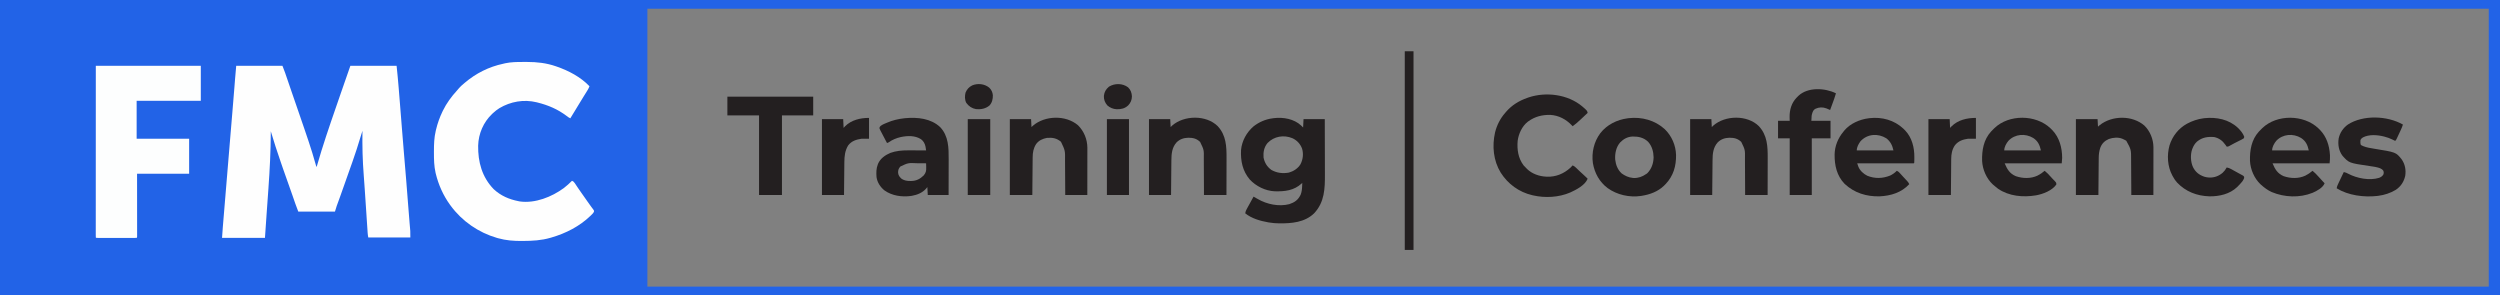 <?xml version="1.0" encoding="UTF-8"?>
<svg version="1.1" xmlns="http://www.w3.org/2000/svg" width="6001" height="709">
<rect width="100%" height="100%" fill="#808080" stroke="none"/>
<path d="M0 0 C1980.33 0 3960.66 0 6001 0 C6001 233.97 6001 467.94 6001 709 C4020.67 709 2040.34 709 0 709 C0 475.03 0 241.06 0 0 Z M1554 21 C1554 241.11 1554 461.22 1554 688 C3012.6 688 4471.2 688 5974 688 C5974 467.89 5974 247.78 5974 21 C4515.4 21 3056.8 21 1554 21 Z " fill="#2263E7" transform="translate(0,0)"/>
<path d="M0 0 C36.63 0 73.26 0 111 0 C115.5 11.249 115.5 11.249 117.172 16.137 C117.552 17.243 117.931 18.348 118.322 19.486 C118.723 20.66 119.123 21.834 119.535 23.043 C119.97 24.313 120.406 25.582 120.841 26.852 C121.768 29.555 122.694 32.258 123.618 34.962 C125.084 39.251 126.553 43.539 128.024 47.827 C128.271 48.549 128.519 49.271 128.774 50.015 C129.277 51.481 129.779 52.947 130.282 54.413 C131.042 56.629 131.801 58.845 132.561 61.061 C136.938 73.833 141.346 86.594 145.762 99.353 C151.982 117.327 158.175 135.31 164.312 153.312 C164.765 154.638 164.765 154.638 165.226 155.991 C170.814 172.379 176.386 188.768 181.5 205.312 C182.071 207.155 182.071 207.155 182.654 209.034 C185.297 217.602 187.831 226.195 190.236 234.831 C191.356 239.012 191.356 239.012 193 243 C193.281 242.011 193.562 241.022 193.851 240.004 C207.344 192.584 223.326 146.048 239.454 99.47 C241.027 94.926 242.594 90.38 244.162 85.834 C245.782 81.136 247.403 76.438 249.024 71.74 C249.816 69.447 250.606 67.154 251.397 64.861 C258.86 43.215 266.436 21.611 274 0 C310.63 0 347.26 0 385 0 C386.802 17.422 388.562 34.798 389.938 52.25 C390.106 54.353 390.274 56.456 390.443 58.559 C390.791 62.895 391.138 67.23 391.484 71.566 C391.981 77.786 392.491 84.004 393.004 90.223 C394.625 109.879 396.203 129.538 397.693 149.205 C399.163 168.606 400.746 187.993 402.438 207.375 C406.253 251.12 409.705 294.895 413.099 338.674 C414.033 350.726 414.97 362.778 415.98 374.824 C416.09 376.136 416.09 376.136 416.202 377.473 C416.524 381.333 416.851 385.191 417.188 389.049 C417.297 390.348 417.407 391.646 417.52 392.984 C417.613 394.064 417.707 395.144 417.804 396.257 C418.078 401.498 418 406.752 418 412 C384.67 412 351.34 412 317 412 C316.215 408.074 315.754 404.544 315.491 400.576 C315.404 399.283 315.316 397.99 315.227 396.657 C315.134 395.238 315.042 393.818 314.949 392.398 C314.85 390.909 314.75 389.419 314.65 387.929 C314.437 384.744 314.226 381.558 314.017 378.373 C313.685 373.33 313.349 368.287 313.012 363.244 C312.612 357.25 312.213 351.256 311.815 345.261 C311.027 333.39 310.229 321.521 309.422 309.651 C309.097 304.869 308.776 300.087 308.459 295.304 C307.744 284.595 307.004 273.889 306.152 263.19 C303.298 227.356 302.488 191.922 303 156 C302.786 156.698 302.572 157.396 302.352 158.115 C293.703 186.325 293.703 186.325 289.562 199.125 C289.321 199.871 289.08 200.617 288.832 201.386 C282.637 220.497 275.857 239.403 269.095 258.319 C266.042 266.865 263.035 275.427 260.039 283.993 C256.543 293.99 253.022 303.976 249.414 313.934 C249.117 314.755 248.819 315.576 248.513 316.422 C247.088 320.352 245.659 324.28 244.224 328.206 C243.709 329.62 243.194 331.035 242.68 332.449 C242.01 334.28 242.01 334.28 241.328 336.147 C239.752 340.721 238.39 345.366 237 350 C207.96 350 178.92 350 149 350 C144.127 337.006 139.411 324.385 135.106 311.267 C132.296 302.713 129.224 294.264 126.125 285.812 C121.329 272.716 116.673 259.58 112.177 246.376 C110.533 241.552 108.874 236.733 107.211 231.915 C98.645 207.084 90.442 182.193 83 157 C82.999 157.629 82.997 158.257 82.996 158.905 C82.861 204.134 80.583 249.04 77.348 294.144 C77.003 298.954 76.663 303.764 76.325 308.574 C75.304 323.095 74.268 337.615 73.211 352.133 C71.755 372.418 70.383 392.71 69 413 C35.01 413 1.02 413 -34 413 C-32.805 395.675 -31.57 378.403 -29.999 361.115 C-28 339.089 -26.191 317.052 -24.5 295 C-22.861 273.635 -21.096 252.285 -19.188 230.942 C-17.509 212.137 -15.97 193.323 -14.5 174.5 C-12.849 153.356 -11.08 132.226 -9.191 111.102 C-7.19 88.677 -5.413 66.237 -3.699 43.789 C-3.6 42.5 -3.501 41.211 -3.4 39.883 C-3.219 37.52 -3.039 35.158 -2.861 32.795 C-2.024 21.85 -0.994 10.937 0 0 Z " fill="#FEFEFE" transform="translate(567,158)"/>
<path d="M0 0 C3.519 0.011 7.038 0 10.557 -0.013 C34.193 -0.027 56.761 2.52 79.158 10.261 C80.286 10.648 80.286 10.648 81.437 11.042 C110.309 21.048 138.747 35.967 160.158 58.261 C158.797 61.934 157.132 65.13 155.061 68.452 C154.432 69.465 153.804 70.479 153.157 71.522 C152.137 73.156 152.137 73.156 151.096 74.823 C149.641 77.167 148.189 79.513 146.736 81.858 C146.361 82.463 145.986 83.069 145.6 83.692 C141.472 90.355 137.407 97.057 133.346 103.761 C131.934 106.089 130.523 108.417 129.111 110.745 C128.444 111.845 127.777 112.946 127.09 114.079 C122.797 121.15 118.479 128.206 114.158 135.261 C110.908 133.847 108.244 131.881 105.441 129.733 C84.249 113.544 60.941 103.649 35.158 97.261 C34.447 97.081 33.735 96.902 33.002 96.717 C2.324 89.291 -29.25 94.998 -56.119 110.913 C-61.464 114.204 -66.218 118.022 -70.842 122.261 C-72.228 123.525 -72.228 123.525 -73.643 124.815 C-94.469 144.691 -106.28 172.098 -107.08 200.796 C-107.662 240.173 -97.794 276.314 -69.842 305.261 C-52.671 321.295 -32.601 329.822 -9.842 334.261 C-8.812 334.462 -7.782 334.663 -6.721 334.87 C29.718 339.814 69.469 324.004 98.471 302.761 C105.453 297.38 111.963 291.527 118.158 285.261 C121.456 286.644 123.009 288.044 124.971 291.015 C125.482 291.778 125.994 292.541 126.521 293.327 C127.061 294.151 127.602 294.974 128.158 295.823 C129.325 297.566 130.493 299.308 131.662 301.05 C132.249 301.928 132.835 302.806 133.44 303.711 C135.935 307.414 138.508 311.059 141.096 314.698 C142.082 316.089 143.067 317.479 144.053 318.87 C144.554 319.577 145.055 320.284 145.571 321.013 C149.087 325.992 152.574 330.991 156.055 335.995 C158.755 339.868 161.476 343.717 164.303 347.499 C165.015 348.461 165.015 348.461 165.742 349.442 C166.618 350.619 167.504 351.789 168.403 352.949 C171.22 356.749 171.22 356.749 170.918 359.245 C169.598 362.747 166.781 365.121 164.158 367.698 C163.535 368.313 162.912 368.928 162.27 369.561 C136.476 394.459 103.356 411.349 69.158 421.261 C68.307 421.513 67.457 421.765 66.58 422.025 C44.795 428.375 23.092 429.54 0.533 429.636 C-0.45 429.644 -1.434 429.652 -2.447 429.66 C-21.438 429.778 -40.429 428.399 -58.779 423.198 C-59.849 422.901 -60.919 422.603 -62.022 422.297 C-106.163 409.522 -145.59 382.267 -172.842 345.261 C-173.475 344.411 -174.108 343.562 -174.76 342.687 C-190.782 320.505 -202.262 294.948 -208.717 268.386 C-209.003 267.212 -209.003 267.212 -209.296 266.015 C-212.954 249.893 -213.248 233.842 -213.217 217.386 C-213.216 216.252 -213.215 215.118 -213.214 213.95 C-213.172 197.396 -212.762 181.422 -208.842 165.261 C-208.6 164.23 -208.359 163.2 -208.11 162.138 C-204.521 147.192 -199.489 133.112 -192.842 119.261 C-192.478 118.503 -192.115 117.746 -191.74 116.965 C-182.997 99.059 -171.351 83.254 -157.932 68.573 C-156.158 66.611 -154.46 64.614 -152.779 62.573 C-149.483 58.711 -145.726 55.516 -141.842 52.261 C-140.943 51.486 -140.045 50.711 -139.119 49.913 C-112.552 27.267 -80.993 11.449 -46.842 4.261 C-45.3 3.887 -43.758 3.512 -42.217 3.136 C-28.14 0.194 -14.341 -0.052 0 0 Z " fill="#FEFEFE" transform="translate(1254.842,148.739)"/>
<path d="M0 0 C83.16 0 166.32 0 252 0 C252 27.72 252 55.44 252 84 C201.18 84 150.36 84 98 84 C98 114.03 98 144.06 98 175 C139.58 175 181.16 175 224 175 C224 202.72 224 230.44 224 259 C182.75 259 141.5 259 99 259 C99.012 270.033 99.023 281.066 99.035 292.434 C99.04 299.402 99.045 306.37 99.049 313.338 C99.055 324.411 99.062 335.483 99.075 346.556 C99.085 354.619 99.092 362.681 99.094 370.744 C99.095 375.016 99.098 379.287 99.106 383.559 C99.112 387.575 99.115 391.591 99.113 395.607 C99.113 397.086 99.115 398.564 99.119 400.042 C99.124 402.052 99.122 404.062 99.12 406.071 C99.121 407.199 99.122 408.326 99.123 409.487 C99 412 99 412 98 413 C94.992 413.101 92.007 413.136 88.998 413.129 C88.053 413.131 87.109 413.133 86.136 413.135 C82.997 413.139 79.858 413.136 76.719 413.133 C74.548 413.133 72.377 413.134 70.206 413.136 C65.649 413.137 61.093 413.135 56.537 413.13 C50.682 413.125 44.827 413.128 38.972 413.134 C34.487 413.138 30.002 413.136 25.518 413.134 C23.358 413.133 21.199 413.134 19.039 413.136 C16.027 413.139 13.014 413.135 10.002 413.129 C8.649 413.132 8.649 413.132 7.269 413.136 C1.114 413.114 1.114 413.114 0 412 C-0.098 409.816 -0.124 407.629 -0.123 405.443 C-0.124 404.746 -0.125 404.049 -0.127 403.331 C-0.129 400.967 -0.125 398.603 -0.12 396.239 C-0.121 394.538 -0.122 392.838 -0.123 391.138 C-0.125 386.443 -0.121 381.747 -0.116 377.052 C-0.112 371.998 -0.113 366.943 -0.114 361.889 C-0.114 353.124 -0.111 344.359 -0.106 335.594 C-0.098 322.921 -0.095 310.248 -0.094 297.575 C-0.092 277.016 -0.085 256.458 -0.075 235.899 C-0.066 215.923 -0.059 195.947 -0.055 175.97 C-0.055 174.728 -0.054 173.485 -0.054 172.204 C-0.052 162.484 -0.05 152.764 -0.048 143.044 C-0.039 95.363 -0.019 47.681 0 0 Z " fill="#FDFEFE" transform="translate(230,158)"/>
<path d="M0 0 C1.485 1.485 2.97 2.97 4.5 4.5 C4.83 -2.1 5.16 -8.7 5.5 -15.5 C22.33 -15.5 39.16 -15.5 56.5 -15.5 C56.568 5.668 56.623 26.836 56.655 48.004 C56.671 57.834 56.692 67.665 56.726 77.496 C56.756 86.073 56.776 94.65 56.782 103.228 C56.786 107.761 56.795 112.295 56.817 116.828 C56.979 151.465 55.993 183.859 30.875 210.562 C8.344 232.482 -23.394 234.911 -53.082 234.652 C-61.379 234.527 -69.321 233.932 -77.5 232.5 C-78.247 232.371 -78.994 232.242 -79.764 232.109 C-98.77 228.741 -119.221 222.872 -134.5 210.5 C-133.901 206.564 -132.687 203.627 -130.77 200.148 C-130.213 199.131 -129.657 198.114 -129.084 197.066 C-128.499 196.013 -127.915 194.96 -127.312 193.875 C-126.465 192.33 -126.465 192.33 -125.6 190.754 C-124.468 188.694 -123.334 186.635 -122.198 184.577 C-119.614 179.894 -117.057 175.197 -114.5 170.5 C-110.96 172.235 -107.631 174.221 -104.25 176.25 C-82.253 189.028 -53.78 194.89 -28.82 188.605 C-15.758 184.257 -7.773 178.591 -1.578 166.223 C1.078 159.515 1.846 153.139 2.125 146 C2.183 144.766 2.183 144.766 2.242 143.508 C2.335 141.506 2.419 139.503 2.5 137.5 C2.062 137.924 1.623 138.348 1.172 138.785 C-17.53 156.081 -39.622 158.322 -64.066 157.675 C-86.359 156.54 -108.273 145.608 -123.5 129.5 C-140.895 108.901 -145.784 84.869 -144.5 58.5 C-142.422 36.398 -131.022 16.061 -114.34 1.691 C-100.939 -8.65 -85.366 -15.451 -68.5 -17.5 C-67.693 -17.621 -66.886 -17.742 -66.055 -17.867 C-43.16 -20.738 -17.281 -16.17 0 0 Z M-80.812 41.688 C-89.254 51.65 -91.493 63.805 -90.5 76.5 C-87.96 89.215 -82.062 98.918 -71.5 106.5 C-58.486 113.804 -44.288 115.447 -29.691 112.812 C-18.495 109.647 -8.234 103.046 -1.961 93.047 C4.167 81.365 5.757 67.936 2 55.188 C-2.474 43.673 -10.069 35.461 -21.219 30.223 C-41.89 21.681 -65.135 25.542 -80.812 41.688 Z " fill="#231F20" transform="translate(3123.5,301.5)"/>
<path d="M0 0 C11.956 10.305 11.956 10.305 13.113 15.715 C7.788 20.724 2.453 25.722 -2.887 30.715 C-3.483 31.274 -4.079 31.832 -4.693 32.408 C-10.523 37.864 -16.372 43.079 -22.887 47.715 C-23.553 47.002 -24.22 46.289 -24.906 45.555 C-38.689 31.11 -56.434 21.6 -76.664 20.512 C-95.744 20.152 -113.219 24.401 -128.887 35.715 C-129.594 36.225 -130.302 36.736 -131.031 37.262 C-144.477 47.976 -152.643 65.974 -154.887 82.715 C-156.637 103.899 -153.69 124.329 -140.648 141.695 C-138.489 144.16 -136.255 146.452 -133.887 148.715 C-133.286 149.335 -132.685 149.955 -132.066 150.594 C-120.334 161.945 -102.996 168.009 -86.887 168.715 C-86.098 168.766 -85.309 168.818 -84.496 168.871 C-63.125 169.639 -43.897 161.577 -28.23 147.293 C-26.398 145.473 -24.614 143.635 -22.887 141.715 C-19.92 143.057 -17.767 144.558 -15.418 146.805 C-14.77 147.419 -14.122 148.034 -13.454 148.667 C-12.772 149.322 -12.09 149.977 -11.387 150.652 C-9.955 152.012 -8.523 153.372 -7.09 154.73 C-6.382 155.404 -5.673 156.078 -4.943 156.771 C-1.123 160.381 2.771 163.91 6.66 167.445 C8.866 169.486 11.006 171.573 13.113 173.715 C6.934 189.371 -14.451 200.326 -28.881 206.851 C-56.117 218.582 -89.157 220.349 -117.887 213.715 C-118.581 213.559 -119.274 213.404 -119.989 213.243 C-151.661 205.839 -178.186 186.456 -195.552 159.149 C-213.266 130.254 -216.604 95.123 -209.105 62.43 C-204.796 45.103 -196.704 29.135 -184.887 15.715 C-184.201 14.898 -183.515 14.08 -182.809 13.238 C-169.044 -2.754 -151.656 -13.361 -131.887 -20.285 C-130.834 -20.663 -129.78 -21.041 -128.695 -21.43 C-86.621 -35.49 -34.386 -28.746 0 0 Z " fill="#231F20" transform="translate(3797.887,255.285)"/>
<path d="M0 0 C16.742 16.095 26.476 38.598 27.203 61.812 C27.609 88.556 20.948 112.051 2.227 131.77 C1.492 132.506 0.757 133.242 0 134 C-0.673 134.684 -1.346 135.369 -2.039 136.074 C-16.601 149.955 -35.445 156.903 -55 160 C-55.761 160.131 -56.521 160.263 -57.305 160.398 C-84.764 164.352 -114.53 157.753 -137.018 141.504 C-156.74 126.698 -168.134 105.833 -172.398 81.75 C-175.963 56.313 -169.924 30.234 -154.535 9.633 C-138.504 -10.855 -114.589 -22.657 -89 -26 C-88.141 -26.122 -87.283 -26.245 -86.398 -26.371 C-55.185 -29.932 -23.353 -21.364 0 0 Z M-107.25 32.188 C-116.834 43.508 -119.852 58.561 -118.857 73.088 C-117.515 85.593 -112.861 97.571 -103.426 106.219 C-95.656 111.924 -86.656 116.107 -77 117 C-76.288 117.07 -75.577 117.139 -74.844 117.211 C-63.812 117.731 -53.926 114.27 -45 108 C-43.67 107.134 -43.67 107.134 -42.312 106.25 C-31.709 95.933 -27.093 82.277 -26.688 67.75 C-26.964 53.908 -30.537 40.6 -40 30.188 C-50.723 20.158 -62.969 17.505 -77.148 17.723 C-89.178 18.191 -99.034 23.604 -107.25 32.188 Z " fill="#231F20" transform="translate(3996,310)"/>
<path d="M0 0 C1.191 1.172 1.191 1.172 2.406 2.367 C3.18 3.128 3.953 3.888 4.75 4.672 C20.066 20.669 26.804 41.805 28.156 63.555 C28.223 64.604 28.223 64.604 28.292 65.675 C28.591 72.076 27.951 77.827 27.406 84.367 C-17.804 84.367 -63.014 84.367 -109.594 84.367 C-103.56 98.848 -97.404 109.135 -82.711 115.301 C-66.052 121 -47.144 121.5 -30.941 114.006 C-24.587 110.841 -18.942 107.022 -13.594 102.367 C-8.645 106.368 -4.422 110.653 -0.215 115.422 C2.963 118.993 6.211 122.494 9.469 125.992 C10.054 126.621 10.638 127.249 11.241 127.896 C12.629 129.387 14.017 130.877 15.406 132.367 C10.856 143.389 -3.239 150.787 -13.637 155.243 C-44.685 167.689 -80.957 166.186 -111.594 153.367 C-120.92 149.109 -128.98 143.199 -136.594 136.367 C-137.25 135.782 -137.906 135.197 -138.582 134.594 C-153.352 120.642 -162.733 99.012 -163.719 78.808 C-164.427 53.077 -160.224 27.673 -142.219 8.055 C-140.375 6.123 -138.493 4.246 -136.594 2.367 C-135.791 1.554 -134.988 0.74 -134.16 -0.098 C-99.147 -33.731 -34.989 -32.885 0 0 Z M-100.594 30.367 C-105.687 36.514 -110.594 45.174 -110.594 53.367 C-81.554 53.367 -52.514 53.367 -22.594 53.367 C-25.481 40.373 -29.735 31.049 -40.969 23.617 C-60.006 12.096 -84.868 13.809 -100.594 30.367 Z " fill="#231F20" transform="translate(5564.594,307.633)"/>
<path d="M0 0 C1.191 1.172 1.191 1.172 2.406 2.367 C3.18 3.128 3.953 3.888 4.75 4.672 C21.949 22.637 28.321 47.026 28.406 71.367 C28.076 75.657 27.746 79.947 27.406 84.367 C-17.804 84.367 -63.014 84.367 -109.594 84.367 C-103.56 98.848 -97.404 109.135 -82.711 115.301 C-66.052 121 -47.144 121.5 -30.941 114.006 C-24.587 110.841 -18.942 107.022 -13.594 102.367 C-8.619 106.39 -4.365 110.696 -0.148 115.504 C1.751 117.633 3.672 119.706 5.648 121.762 C6.199 122.339 6.749 122.917 7.316 123.511 C8.402 124.648 9.495 125.778 10.596 126.901 C14.406 130.92 14.406 130.92 14.406 135.367 C4.11 149.994 -17.575 158.231 -34.41 161.273 C-65.388 166.419 -99.059 163.494 -125.594 145.367 C-129.421 142.53 -133.048 139.549 -136.594 136.367 C-137.25 135.782 -137.906 135.197 -138.582 134.594 C-153.352 120.642 -162.733 99.012 -163.719 78.808 C-164.427 53.077 -160.224 27.673 -142.219 8.055 C-140.375 6.123 -138.493 4.246 -136.594 2.367 C-135.791 1.554 -134.988 0.74 -134.16 -0.098 C-99.147 -33.731 -34.989 -32.885 0 0 Z M-100.594 30.367 C-105.687 36.514 -110.594 45.174 -110.594 53.367 C-81.554 53.367 -52.514 53.367 -22.594 53.367 C-25.481 40.373 -29.735 31.049 -40.969 23.617 C-60.006 12.096 -84.868 13.809 -100.594 30.367 Z " fill="#231F20" transform="translate(4921.594,307.633)"/>
<path d="M0 0 C0.761 0.748 1.521 1.495 2.305 2.266 C3.353 3.294 3.353 3.294 4.422 4.344 C20.95 21.708 26.723 45.576 26.492 68.891 C26.491 70.807 26.491 70.807 26.49 72.762 C26.445 82.125 26.445 82.125 25.305 83.266 C23.546 83.362 21.783 83.388 20.021 83.386 C18.876 83.387 17.73 83.389 16.55 83.39 C15.281 83.386 14.013 83.383 12.707 83.379 C11.367 83.379 10.027 83.379 8.687 83.38 C5.038 83.38 1.39 83.374 -2.259 83.367 C-6.068 83.361 -9.877 83.36 -13.686 83.359 C-20.904 83.356 -28.122 83.348 -35.339 83.338 C-43.554 83.326 -51.77 83.321 -59.985 83.316 C-76.888 83.305 -93.792 83.288 -110.695 83.266 C-110.091 85.014 -109.479 86.76 -108.863 88.504 C-108.523 89.476 -108.183 90.449 -107.833 91.45 C-104.015 100.899 -95.578 108.608 -86.57 113.078 C-68.698 120.477 -49.582 119.956 -31.82 112.762 C-25.784 109.872 -20.316 106.122 -15.695 101.266 C-11.569 102.852 -9.062 105.857 -6.195 109.078 C-5.136 110.25 -4.076 111.422 -3.016 112.594 C-2.472 113.198 -1.928 113.802 -1.368 114.424 C0.299 116.259 1.988 118.07 3.688 119.875 C4.231 120.454 4.774 121.033 5.334 121.63 C6.377 122.739 7.422 123.846 8.471 124.95 C10.908 127.562 12.948 129.937 14.305 133.266 C-4.164 153.452 -29.879 161.249 -56.531 162.555 C-88.128 163.454 -117.635 154.398 -140.883 132.578 C-159.729 113.066 -165.155 88.303 -164.91 62.012 C-164.456 41.585 -156.73 22.89 -143.695 7.266 C-142.931 6.3 -142.166 5.335 -141.379 4.34 C-127.557 -12.176 -104.617 -22.042 -83.695 -24.734 C-82.388 -24.918 -82.388 -24.918 -81.055 -25.105 C-51.414 -28.459 -21.914 -20.584 0 0 Z M-102.695 30.266 C-107.336 36.596 -111.695 44.231 -111.695 52.266 C-82.655 52.266 -53.615 52.266 -23.695 52.266 C-26.399 40.098 -30.761 31.074 -40.695 23.266 C-60.717 10.825 -86.28 12.43 -102.695 30.266 Z " fill="#231F20" transform="translate(4568.695,308.734)"/>
<path d="M0 0 C20.448 21.411 20.633 49.884 20.508 77.781 C20.504 80.247 20.501 82.713 20.499 85.179 C20.492 91.616 20.472 98.054 20.45 104.492 C20.426 112.244 20.417 119.996 20.405 127.748 C20.386 139.478 20.347 151.208 20.312 162.938 C3.812 162.938 -12.688 162.938 -29.688 162.938 C-30.017 156.667 -30.348 150.398 -30.688 143.938 C-31.616 145.113 -32.544 146.289 -33.5 147.5 C-42.234 157.449 -54.837 162.757 -67.688 164.938 C-68.677 165.106 -68.677 165.106 -69.688 165.277 C-91.642 168.313 -115.379 164.977 -133.688 151.938 C-143.532 143.942 -150.989 132.652 -152.688 119.938 C-153.444 109.72 -153.501 99.586 -149.688 89.938 C-149.432 89.249 -149.177 88.561 -148.914 87.852 C-143.54 75.378 -131.958 67.36 -119.914 62.102 C-106.047 57.099 -91.992 55.777 -77.34 55.84 C-75.461 55.842 -75.461 55.842 -73.545 55.844 C-70.245 55.849 -66.946 55.858 -63.646 55.869 C-60.268 55.879 -56.889 55.884 -53.51 55.889 C-46.902 55.9 -40.295 55.916 -33.688 55.938 C-33.967 54.048 -34.257 52.161 -34.551 50.273 C-34.791 48.696 -34.791 48.696 -35.036 47.087 C-36.537 39.829 -39.82 33.704 -45.75 29.18 C-60.259 19.877 -78.059 20.561 -94.375 23.898 C-105.049 26.326 -114.654 30.34 -123.648 36.617 C-125.688 37.938 -125.688 37.938 -127.688 37.938 C-130.285 33.034 -132.866 28.123 -135.433 23.204 C-136.308 21.531 -137.188 19.861 -138.073 18.193 C-139.342 15.796 -140.596 13.391 -141.848 10.984 C-142.247 10.239 -142.645 9.495 -143.056 8.727 C-145.761 3.471 -145.761 3.471 -145.391 0.799 C-143.16 -5.102 -132.648 -8.173 -127.25 -10.625 C-114.448 -16.223 -100.558 -19.558 -86.688 -21.062 C-85.044 -21.246 -85.044 -21.246 -83.367 -21.434 C-54.125 -24.036 -22.283 -20.818 0 0 Z M-95.469 94.648 C-99.781 99.47 -101.016 103.151 -100.891 109.602 C-100.309 116.286 -96.962 120.07 -92.211 124.359 C-85.688 128.439 -78.89 129.471 -71.312 129.375 C-70.485 129.369 -69.657 129.363 -68.804 129.356 C-56.688 129.048 -47.998 124.349 -39.398 116.012 C-33.976 109.438 -33.125 104.85 -33.438 96.5 C-33.456 95.578 -33.474 94.655 -33.492 93.705 C-33.539 91.448 -33.604 89.193 -33.688 86.938 C-39.004 86.887 -44.32 86.851 -49.636 86.828 C-51.439 86.818 -53.241 86.804 -55.044 86.787 C-76.698 85.765 -76.698 85.765 -95.469 94.648 Z " fill="#231F20" transform="translate(2256.688,305.062)"/>
<path d="M0 0 C13.739 13.569 21.447 32.613 21.652 51.897 C21.654 54.035 21.652 56.173 21.645 58.31 C21.645 59.482 21.645 60.653 21.645 61.86 C21.645 65.718 21.637 69.576 21.629 73.434 C21.627 76.114 21.626 78.794 21.625 81.475 C21.622 87.8 21.613 94.125 21.603 100.45 C21.591 108.362 21.586 116.274 21.58 124.186 C21.57 138.29 21.55 152.395 21.531 166.5 C4.041 166.5 -13.449 166.5 -31.469 166.5 C-31.506 159.06 -31.544 151.619 -31.582 143.953 C-31.612 139.223 -31.643 134.492 -31.678 129.762 C-31.732 122.263 -31.783 114.765 -31.815 107.266 C-31.841 101.216 -31.882 95.167 -31.932 89.118 C-31.949 86.817 -31.96 84.515 -31.966 82.214 C-31.89 57.602 -31.89 57.602 -43.469 36.5 C-46.327 34.674 -46.327 34.674 -49.469 33.25 C-50.5 32.75 -51.531 32.25 -52.594 31.734 C-62.719 27.387 -75.315 28.572 -85.496 32.18 C-95.301 36.535 -101.683 42.55 -105.684 52.531 C-108.588 60.882 -109.618 68.479 -109.674 77.269 C-109.684 78.236 -109.694 79.202 -109.704 80.198 C-109.736 83.379 -109.76 86.561 -109.785 89.742 C-109.806 91.953 -109.827 94.164 -109.848 96.375 C-109.903 102.185 -109.953 107.995 -110.001 113.805 C-110.06 120.781 -110.126 127.757 -110.191 134.732 C-110.289 145.322 -110.378 155.911 -110.469 166.5 C-128.289 166.5 -146.109 166.5 -164.469 166.5 C-164.469 106.44 -164.469 46.38 -164.469 -15.5 C-147.309 -15.5 -130.149 -15.5 -112.469 -15.5 C-111.974 -6.59 -111.974 -6.59 -111.469 2.5 C-110.108 1.324 -108.746 0.149 -107.344 -1.062 C-77.644 -24.73 -28.936 -25.191 0 0 Z " fill="#231F20" transform="translate(5147.469,301.5)"/>
<path d="M0 0 C14.293 14.148 22.209 33.594 22.429 53.645 C22.432 55.764 22.429 57.884 22.422 60.004 C22.422 61.165 22.422 62.327 22.423 63.524 C22.422 67.349 22.414 71.175 22.406 75 C22.404 77.658 22.403 80.316 22.402 82.974 C22.399 89.246 22.391 95.518 22.381 101.79 C22.368 109.635 22.363 117.481 22.357 125.326 C22.348 139.313 22.328 153.299 22.309 167.285 C4.819 167.285 -12.671 167.285 -30.691 167.285 C-30.729 160.012 -30.766 152.739 -30.805 145.246 C-30.835 140.616 -30.866 135.986 -30.9 131.355 C-30.955 124.02 -31.006 116.684 -31.038 109.348 C-31.064 103.428 -31.105 97.508 -31.155 91.588 C-31.171 89.339 -31.183 87.09 -31.189 84.841 C-30.83 60.761 -30.83 60.761 -40.941 39.598 C-51.337 30.856 -61.242 29.204 -74.691 30.285 C-85.229 32.33 -93.987 36.278 -100.504 44.973 C-107.076 55.083 -108.822 65.321 -108.897 77.146 C-108.907 78.122 -108.917 79.098 -108.927 80.104 C-108.958 83.318 -108.983 86.532 -109.008 89.746 C-109.028 91.98 -109.049 94.213 -109.071 96.446 C-109.126 102.315 -109.175 108.184 -109.224 114.053 C-109.283 121.1 -109.349 128.147 -109.414 135.194 C-109.512 145.891 -109.601 156.588 -109.691 167.285 C-127.511 167.285 -145.331 167.285 -163.691 167.285 C-163.691 107.225 -163.691 47.165 -163.691 -14.715 C-146.861 -14.715 -130.031 -14.715 -112.691 -14.715 C-112.196 -5.31 -112.196 -5.31 -111.691 4.285 C-110.66 3.295 -109.629 2.305 -108.566 1.285 C-79.622 -23.8 -29.352 -25.014 0 0 Z " fill="#231F20" transform="translate(2587.691,300.715)"/>
<path d="M0 0 C20.394 22.021 21.423 48.357 21.301 76.797 C21.297 79.355 21.294 81.914 21.292 84.472 C21.285 90.481 21.27 96.491 21.25 102.501 C21.225 110.026 21.214 117.552 21.203 125.078 C21.184 138.477 21.144 151.875 21.105 165.273 C3.285 165.273 -14.535 165.273 -32.895 165.273 C-32.933 153.805 -32.933 153.805 -32.973 142.105 C-32.998 137.243 -33.024 132.38 -33.055 127.518 C-33.103 119.811 -33.147 112.104 -33.166 104.397 C-33.181 98.178 -33.215 91.961 -33.263 85.742 C-33.278 83.378 -33.286 81.014 -33.286 78.649 C-32.875 57.005 -32.875 57.005 -42.133 37.988 C-50.546 29.799 -59.273 27.871 -70.682 27.905 C-81.585 28.217 -91.157 31.399 -98.895 39.273 C-109.661 51.432 -110.992 66.384 -111.1 81.946 C-111.11 82.854 -111.12 83.763 -111.13 84.699 C-111.161 87.664 -111.186 90.629 -111.211 93.594 C-111.232 95.665 -111.253 97.735 -111.274 99.806 C-111.329 105.228 -111.378 110.65 -111.427 116.071 C-111.486 122.592 -111.552 129.112 -111.617 135.633 C-111.715 145.513 -111.804 155.393 -111.895 165.273 C-129.385 165.273 -146.875 165.273 -164.895 165.273 C-164.895 105.213 -164.895 45.153 -164.895 -16.727 C-148.065 -16.727 -131.235 -16.727 -113.895 -16.727 C-113.4 -7.322 -113.4 -7.322 -112.895 2.273 C-111.719 1.118 -110.543 -0.037 -109.332 -1.227 C-80.654 -26.426 -27.684 -27.173 0 0 Z " fill="#231F20" transform="translate(4221.895,302.727)"/>
<path d="M0 0 C20.394 22.021 21.423 48.357 21.301 76.797 C21.297 79.355 21.294 81.914 21.292 84.472 C21.285 90.481 21.27 96.491 21.25 102.501 C21.225 110.026 21.214 117.552 21.203 125.078 C21.184 138.477 21.144 151.875 21.105 165.273 C3.285 165.273 -14.535 165.273 -32.895 165.273 C-32.933 153.805 -32.933 153.805 -32.973 142.105 C-32.998 137.243 -33.024 132.38 -33.055 127.518 C-33.103 119.811 -33.147 112.104 -33.166 104.397 C-33.181 98.178 -33.215 91.961 -33.263 85.742 C-33.278 83.378 -33.286 81.014 -33.286 78.649 C-32.875 57.005 -32.875 57.005 -42.133 37.988 C-50.546 29.799 -59.273 27.871 -70.682 27.905 C-81.585 28.217 -91.157 31.399 -98.895 39.273 C-109.661 51.432 -110.992 66.384 -111.1 81.946 C-111.11 82.854 -111.12 83.763 -111.13 84.699 C-111.161 87.664 -111.186 90.629 -111.211 93.594 C-111.232 95.665 -111.253 97.735 -111.274 99.806 C-111.329 105.228 -111.378 110.65 -111.427 116.071 C-111.486 122.592 -111.552 129.112 -111.617 135.633 C-111.715 145.513 -111.804 155.393 -111.895 165.273 C-129.385 165.273 -146.875 165.273 -164.895 165.273 C-164.895 105.213 -164.895 45.153 -164.895 -16.727 C-148.065 -16.727 -131.235 -16.727 -113.895 -16.727 C-113.4 -7.322 -113.4 -7.322 -112.895 2.273 C-111.719 1.118 -110.543 -0.037 -109.332 -1.227 C-80.654 -26.426 -27.684 -27.173 0 0 Z " fill="#231F20" transform="translate(2922.895,302.727)"/>
<path d="M0 0 C67.98 0 135.96 0 206 0 C206 14.85 206 29.7 206 45 C181.25 45 156.5 45 131 45 C131 108.03 131 171.06 131 236 C112.85 236 94.7 236 76 236 C76 172.97 76 109.94 76 45 C50.92 45 25.84 45 0 45 C0 30.15 0 15.3 0 0 Z " fill="#231F20" transform="translate(1746,232)"/>
<path d="M0 0 C-1.46 4.69 -3.328 9.109 -5.406 13.551 C-5.732 14.25 -6.057 14.95 -6.392 15.67 C-7.076 17.137 -7.762 18.604 -8.45 20.07 C-9.503 22.32 -10.547 24.575 -11.59 26.83 C-12.257 28.258 -12.925 29.686 -13.594 31.113 C-13.905 31.789 -14.217 32.465 -14.538 33.162 C-16.771 37.886 -16.771 37.886 -19 39 C-21.194 38.017 -23.304 36.976 -25.438 35.875 C-31.435 32.926 -37.407 30.805 -43.875 29.125 C-44.646 28.922 -45.418 28.72 -46.213 28.511 C-61.722 24.661 -81.635 23.235 -96.188 30.938 C-99.754 33.441 -99.754 33.441 -102 37 C-102.409 41.241 -102.352 44.945 -101 49 C-99.196 50.141 -99.196 50.141 -97 51 C-96.302 51.314 -95.604 51.628 -94.884 51.952 C-86.567 55.255 -78.06 56.55 -69.273 57.95 C-16.84 66.372 -16.84 66.372 -3.391 82.988 C5.073 94.783 7.742 108.903 5.504 123.16 C2.245 137.431 -5.077 148.723 -17.438 156.875 C-30.395 164.49 -44.103 169.072 -59 171 C-60.234 171.168 -60.234 171.168 -61.492 171.34 C-93.479 174.977 -131.308 170.242 -159 153 C-158.348 148.246 -156.456 144.351 -154.402 140.074 C-154.049 139.327 -153.695 138.579 -153.33 137.809 C-152.205 135.433 -151.071 133.06 -149.938 130.688 C-149.171 129.073 -148.404 127.457 -147.639 125.842 C-145.765 121.892 -143.884 117.945 -142 114 C-137.767 114.749 -134.771 116.094 -131 118.188 C-110.185 129.128 -80.155 134.985 -57.285 127.91 C-52.651 126.064 -49.858 124.274 -47.062 120.125 C-45.806 116.429 -45.743 114.691 -47 111 C-51.105 104.843 -58.117 103.647 -65 102 C-70.167 100.97 -75.383 100.234 -80.596 99.478 C-129.317 92.333 -129.317 92.333 -145 75 C-154.084 62.786 -156.446 48.457 -154.312 33.562 C-151.52 19.877 -143.383 7.982 -132.055 -0.102 C-95.467 -23.641 -37.37 -21.419 0 0 Z " fill="#231F20" transform="translate(5768,299)"/>
<path d="M0 0 C6.352 6.255 12.028 12.798 15.281 21.246 C15.161 23.217 15.161 23.217 14.281 25.246 C12.079 26.782 12.079 26.782 9.172 28.234 C8.112 28.773 7.053 29.312 5.961 29.866 C4.829 30.425 3.698 30.983 2.531 31.559 C0.242 32.714 -2.047 33.87 -4.336 35.027 C-5.439 35.58 -6.542 36.133 -7.679 36.703 C-12.343 39.07 -16.903 41.607 -21.461 44.172 C-23.719 45.246 -23.719 45.246 -26.719 45.246 C-28.445 43.086 -28.445 43.086 -30.344 40.184 C-36.89 30.873 -45.51 24.7 -56.719 22.246 C-72.473 21.001 -85.399 22.842 -97.949 33.062 C-103.046 37.796 -106.159 42.807 -108.719 49.246 C-109.198 50.406 -109.198 50.406 -109.688 51.59 C-114.143 64.627 -113.457 81.8 -107.719 94.246 C-101.726 106.247 -93.275 112.962 -80.691 117.348 C-77.325 118.365 -74.235 119.043 -70.719 119.246 C-70.06 119.296 -69.401 119.347 -68.723 119.398 C-56.603 119.939 -45.618 115.785 -36.531 107.996 C-32.332 104.095 -29.456 100.264 -26.719 95.246 C-22.804 95.845 -19.868 97.042 -16.402 98.941 C-15.396 99.489 -14.389 100.037 -13.352 100.602 C-11.77 101.478 -11.77 101.478 -10.156 102.371 C-9.082 102.962 -8.007 103.553 -6.9 104.162 C-4.784 105.329 -2.67 106.499 -0.558 107.672 C1.785 108.971 4.135 110.252 6.492 111.523 C7.557 112.113 8.622 112.702 9.719 113.309 C10.604 113.795 11.49 114.281 12.402 114.781 C14.281 116.246 14.281 116.246 15.215 118.141 C15.415 124.483 8.902 130.892 4.969 135.371 C3.424 137.013 1.862 138.639 0.281 140.246 C-0.407 140.947 -1.095 141.649 -1.805 142.371 C-19.428 159.142 -44.43 164.838 -68.157 164.529 C-98.252 163.658 -125.08 153.301 -146.027 131.285 C-149.934 126.999 -152.934 122.321 -155.719 117.246 C-156.251 116.301 -156.784 115.356 -157.332 114.383 C-168.935 92.646 -170.553 66.058 -164.07 42.445 C-157.294 20.228 -142.473 1.461 -122.094 -9.785 C-109.736 -16.367 -96.66 -20.981 -82.719 -22.754 C-81.303 -22.938 -81.303 -22.938 -79.859 -23.125 C-51.011 -26.09 -21.547 -20.218 0 0 Z " fill="#231F20" transform="translate(5371.719,306.754)"/>
<path d="M0 0 C-2.427 8.712 -5.546 17.153 -8.688 25.625 C-9.204 27.025 -9.72 28.424 -10.236 29.824 C-11.488 33.217 -12.743 36.609 -14 40 C-15.212 39.476 -15.212 39.476 -16.449 38.941 C-17.518 38.486 -18.586 38.031 -19.688 37.562 C-20.743 37.11 -21.799 36.658 -22.887 36.191 C-31.785 32.786 -40.326 33.145 -49 37 C-53.102 39.188 -54.528 41.696 -56.25 45.875 C-58.567 53.19 -58.567 53.19 -59 66 C-43.82 66 -28.64 66 -13 66 C-13 79.86 -13 93.72 -13 108 C-27.85 108 -42.7 108 -58 108 C-58 152.88 -58 197.76 -58 244 C-75.49 244 -92.98 244 -111 244 C-111 199.12 -111 154.24 -111 108 C-120.24 108 -129.48 108 -139 108 C-139 94.14 -139 80.28 -139 66 C-129.76 66 -120.52 66 -111 66 C-111.082 63.03 -111.165 60.06 -111.25 57 C-111.409 39.268 -106.763 23.214 -94.203 10.176 C-93.476 9.458 -92.749 8.74 -92 8 C-91.188 7.155 -91.188 7.155 -90.359 6.293 C-67.6 -15.489 -26.108 -13.054 0 0 Z " fill="#231F20" transform="translate(4407,224)"/>
<path d="M0 0 C0 16.5 0 33 0 50 C-6.27 50 -12.54 50 -19 50 C-31.672 51.901 -41.97 55.365 -50.281 65.516 C-57.325 75.697 -59.288 86.791 -59.319 98.948 C-59.334 100.354 -59.334 100.354 -59.349 101.79 C-59.38 104.852 -59.397 107.914 -59.414 110.977 C-59.433 113.115 -59.452 115.253 -59.473 117.391 C-59.524 122.99 -59.564 128.589 -59.601 134.189 C-59.648 140.922 -59.71 147.655 -59.769 154.388 C-59.857 164.592 -59.927 174.796 -60 185 C-77.82 185 -95.64 185 -114 185 C-114 124.94 -114 64.88 -114 3 C-97.17 3 -80.34 3 -63 3 C-62.505 13.395 -62.505 13.395 -62 24 C-60.907 22.824 -59.814 21.649 -58.688 20.438 C-43.041 4.874 -21.448 0 0 0 Z " fill="#231F20" transform="translate(4743,283)"/>
<path d="M0 0 C0 16.5 0 33 0 50 C-5.94 50 -11.88 50 -18 50 C-30.883 52.04 -41.796 55.331 -50 66 C-57.764 78.664 -59.099 91.653 -59.205 106.213 C-59.215 107.073 -59.225 107.933 -59.235 108.819 C-59.267 111.621 -59.292 114.424 -59.316 117.227 C-59.337 119.185 -59.358 121.144 -59.379 123.103 C-59.434 128.228 -59.484 133.354 -59.532 138.48 C-59.592 144.646 -59.658 150.812 -59.723 156.978 C-59.82 166.319 -59.909 175.659 -60 185 C-77.49 185 -94.98 185 -113 185 C-113 124.94 -113 64.88 -113 3 C-96.17 3 -79.34 3 -62 3 C-61.505 13.395 -61.505 13.395 -61 24 C-59.804 22.68 -58.608 21.36 -57.375 20 C-42.237 4.886 -20.801 0 0 0 Z " fill="#231F20" transform="translate(2086,283)"/>
<path d="M0 0 C6.93 0 13.86 0 21 0 C21 157.41 21 314.82 21 477 C14.07 477 7.14 477 0 477 C0 319.59 0 162.18 0 0 Z " fill="#231F20" transform="translate(3372,123)"/>
<path d="M0 0 C17.82 0 35.64 0 54 0 C54 60.06 54 120.12 54 182 C36.18 182 18.36 182 0 182 C0 121.94 0 61.88 0 0 Z " fill="#231F20" transform="translate(2323,286)"/>
<path d="M0 0 C17.49 0 34.98 0 53 0 C53 60.06 53 120.12 53 182 C35.51 182 18.02 182 0 182 C0 121.94 0 61.88 0 0 Z " fill="#231F20" transform="translate(2657,286)"/>
<path d="M0 0 C6.202 5.85 8.864 13.324 9.254 21.711 C9.039 30.33 6.294 37.07 0.328 43.324 C-7.986 51.01 -16.324 52.712 -27.465 52.586 C-35.991 52.049 -43.379 49.033 -49.812 43.375 C-55.609 36.672 -58.397 29.468 -58.047 20.5 C-56.999 10.995 -53.127 4.569 -45.812 -1.625 C-31.901 -10.12 -13.201 -10 0 0 Z " fill="#231F20" transform="translate(2707.812,209.625)"/>
<path d="M0 0 C5.264 4.945 8.154 10.987 8.863 18.16 C9.121 27.374 7.084 36.299 0.598 43.184 C-9.03 50.829 -19.42 52.663 -31.375 51.75 C-41.449 49.909 -48.837 44.946 -54.883 36.691 C-58.819 29.412 -58.69 19.893 -56.68 12.031 C-53.488 4.199 -48.312 -1.448 -40.777 -5.246 C-27.438 -10.82 -11.309 -9.105 0 0 Z " fill="#231F20" transform="translate(2374.375,210.25)"/>
</svg>
